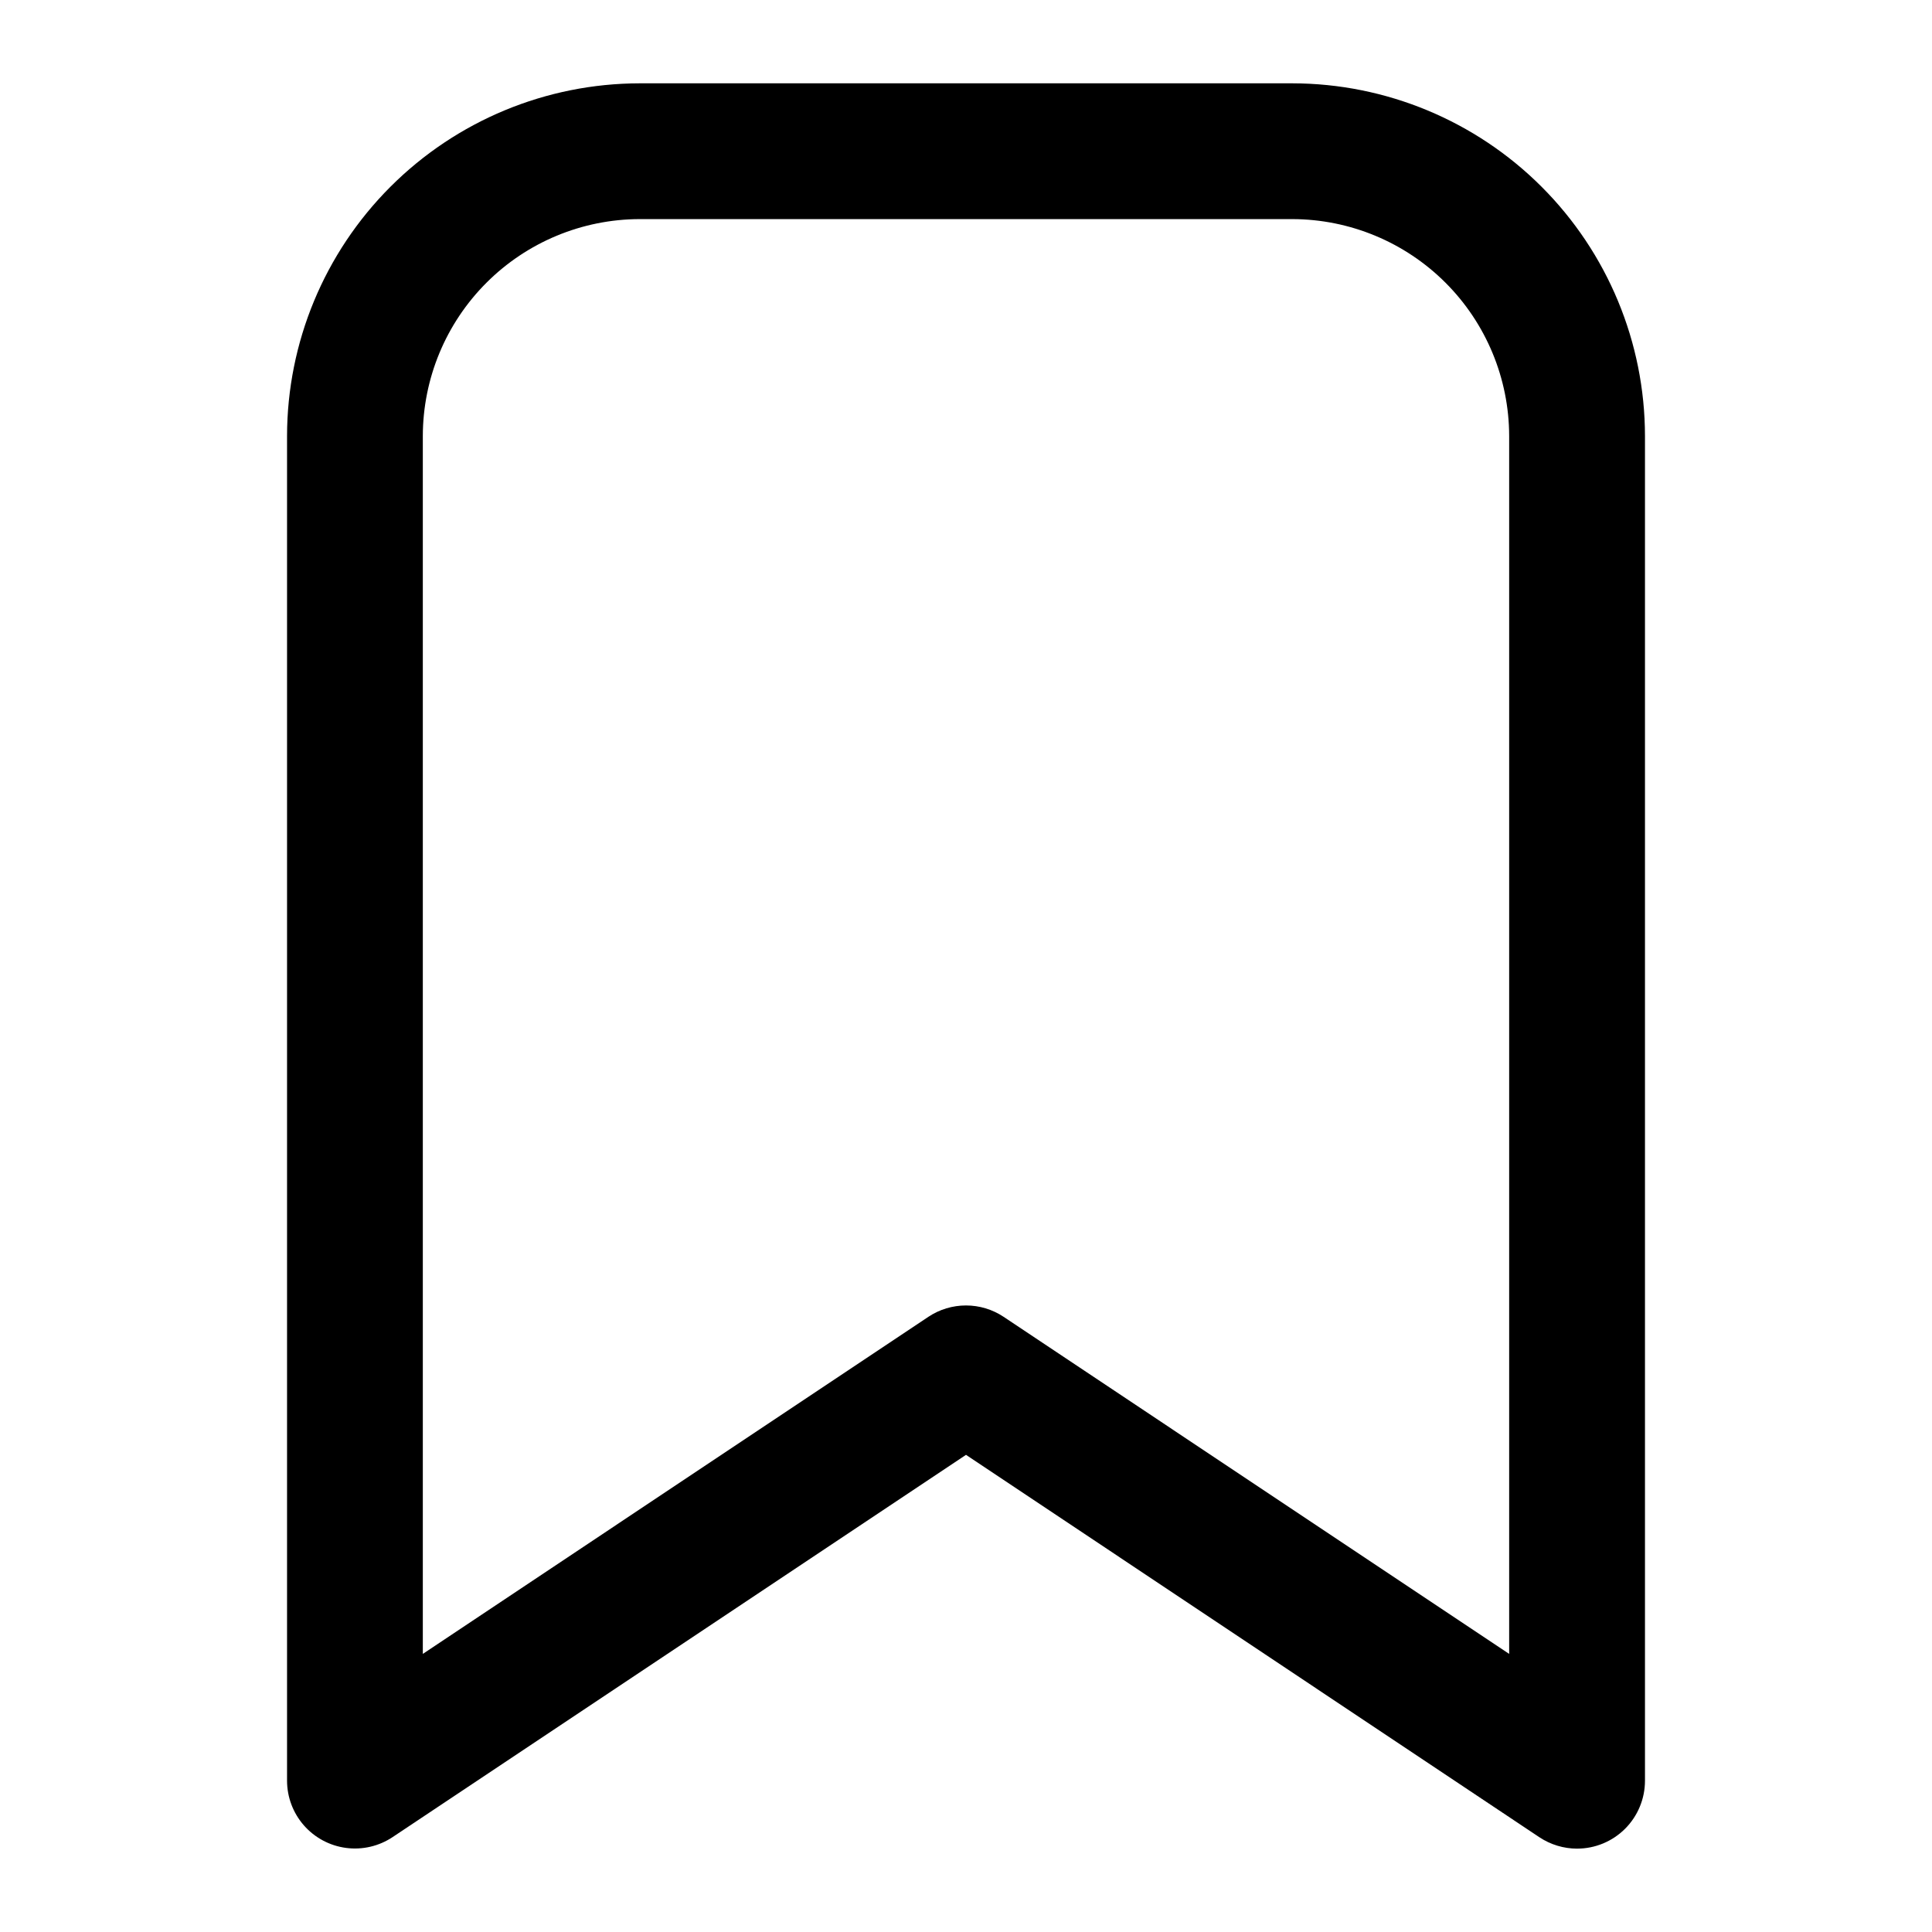 <?xml version="1.0" encoding="UTF-8"?>
<!-- Uploaded to: ICON Repo, www.svgrepo.com, Generator: ICON Repo Mixer Tools -->
<svg fill="#000000" width="800px" height="800px" version="1.1" viewBox="144 144 512 512" xmlns="http://www.w3.org/2000/svg">
 <path d="m561.94 633.91c-3.555-0.004-7.027-1.059-9.988-3.023l-151.95-101.34-151.95 101.3c-3.629 2.418-8.012 3.441-12.332 2.871-4.324-0.566-8.293-2.688-11.172-5.961-2.879-3.277-4.469-7.484-4.477-11.844v-356.39c0.035-24.773 9.887-48.52 27.406-66.035 17.516-17.516 41.262-27.371 66.031-27.406h172.99c24.77 0.035 48.52 9.891 66.035 27.406 17.516 17.516 27.371 41.262 27.402 66.035v356.39c0 4.769-1.895 9.348-5.269 12.723s-7.949 5.269-12.723 5.269zm-161.94-143.95c3.555 0 7.027 1.051 9.984 3.023l133.96 89.316v-322.78c-0.035-15.23-6.098-29.824-16.867-40.59-10.766-10.766-25.359-16.832-40.586-16.863h-172.99c-15.227 0.031-29.82 6.098-40.586 16.863-10.77 10.766-16.832 25.359-16.863 40.59v322.78l133.96-89.316h-0.004c2.957-1.973 6.434-3.023 9.988-3.023z"/>
</svg>